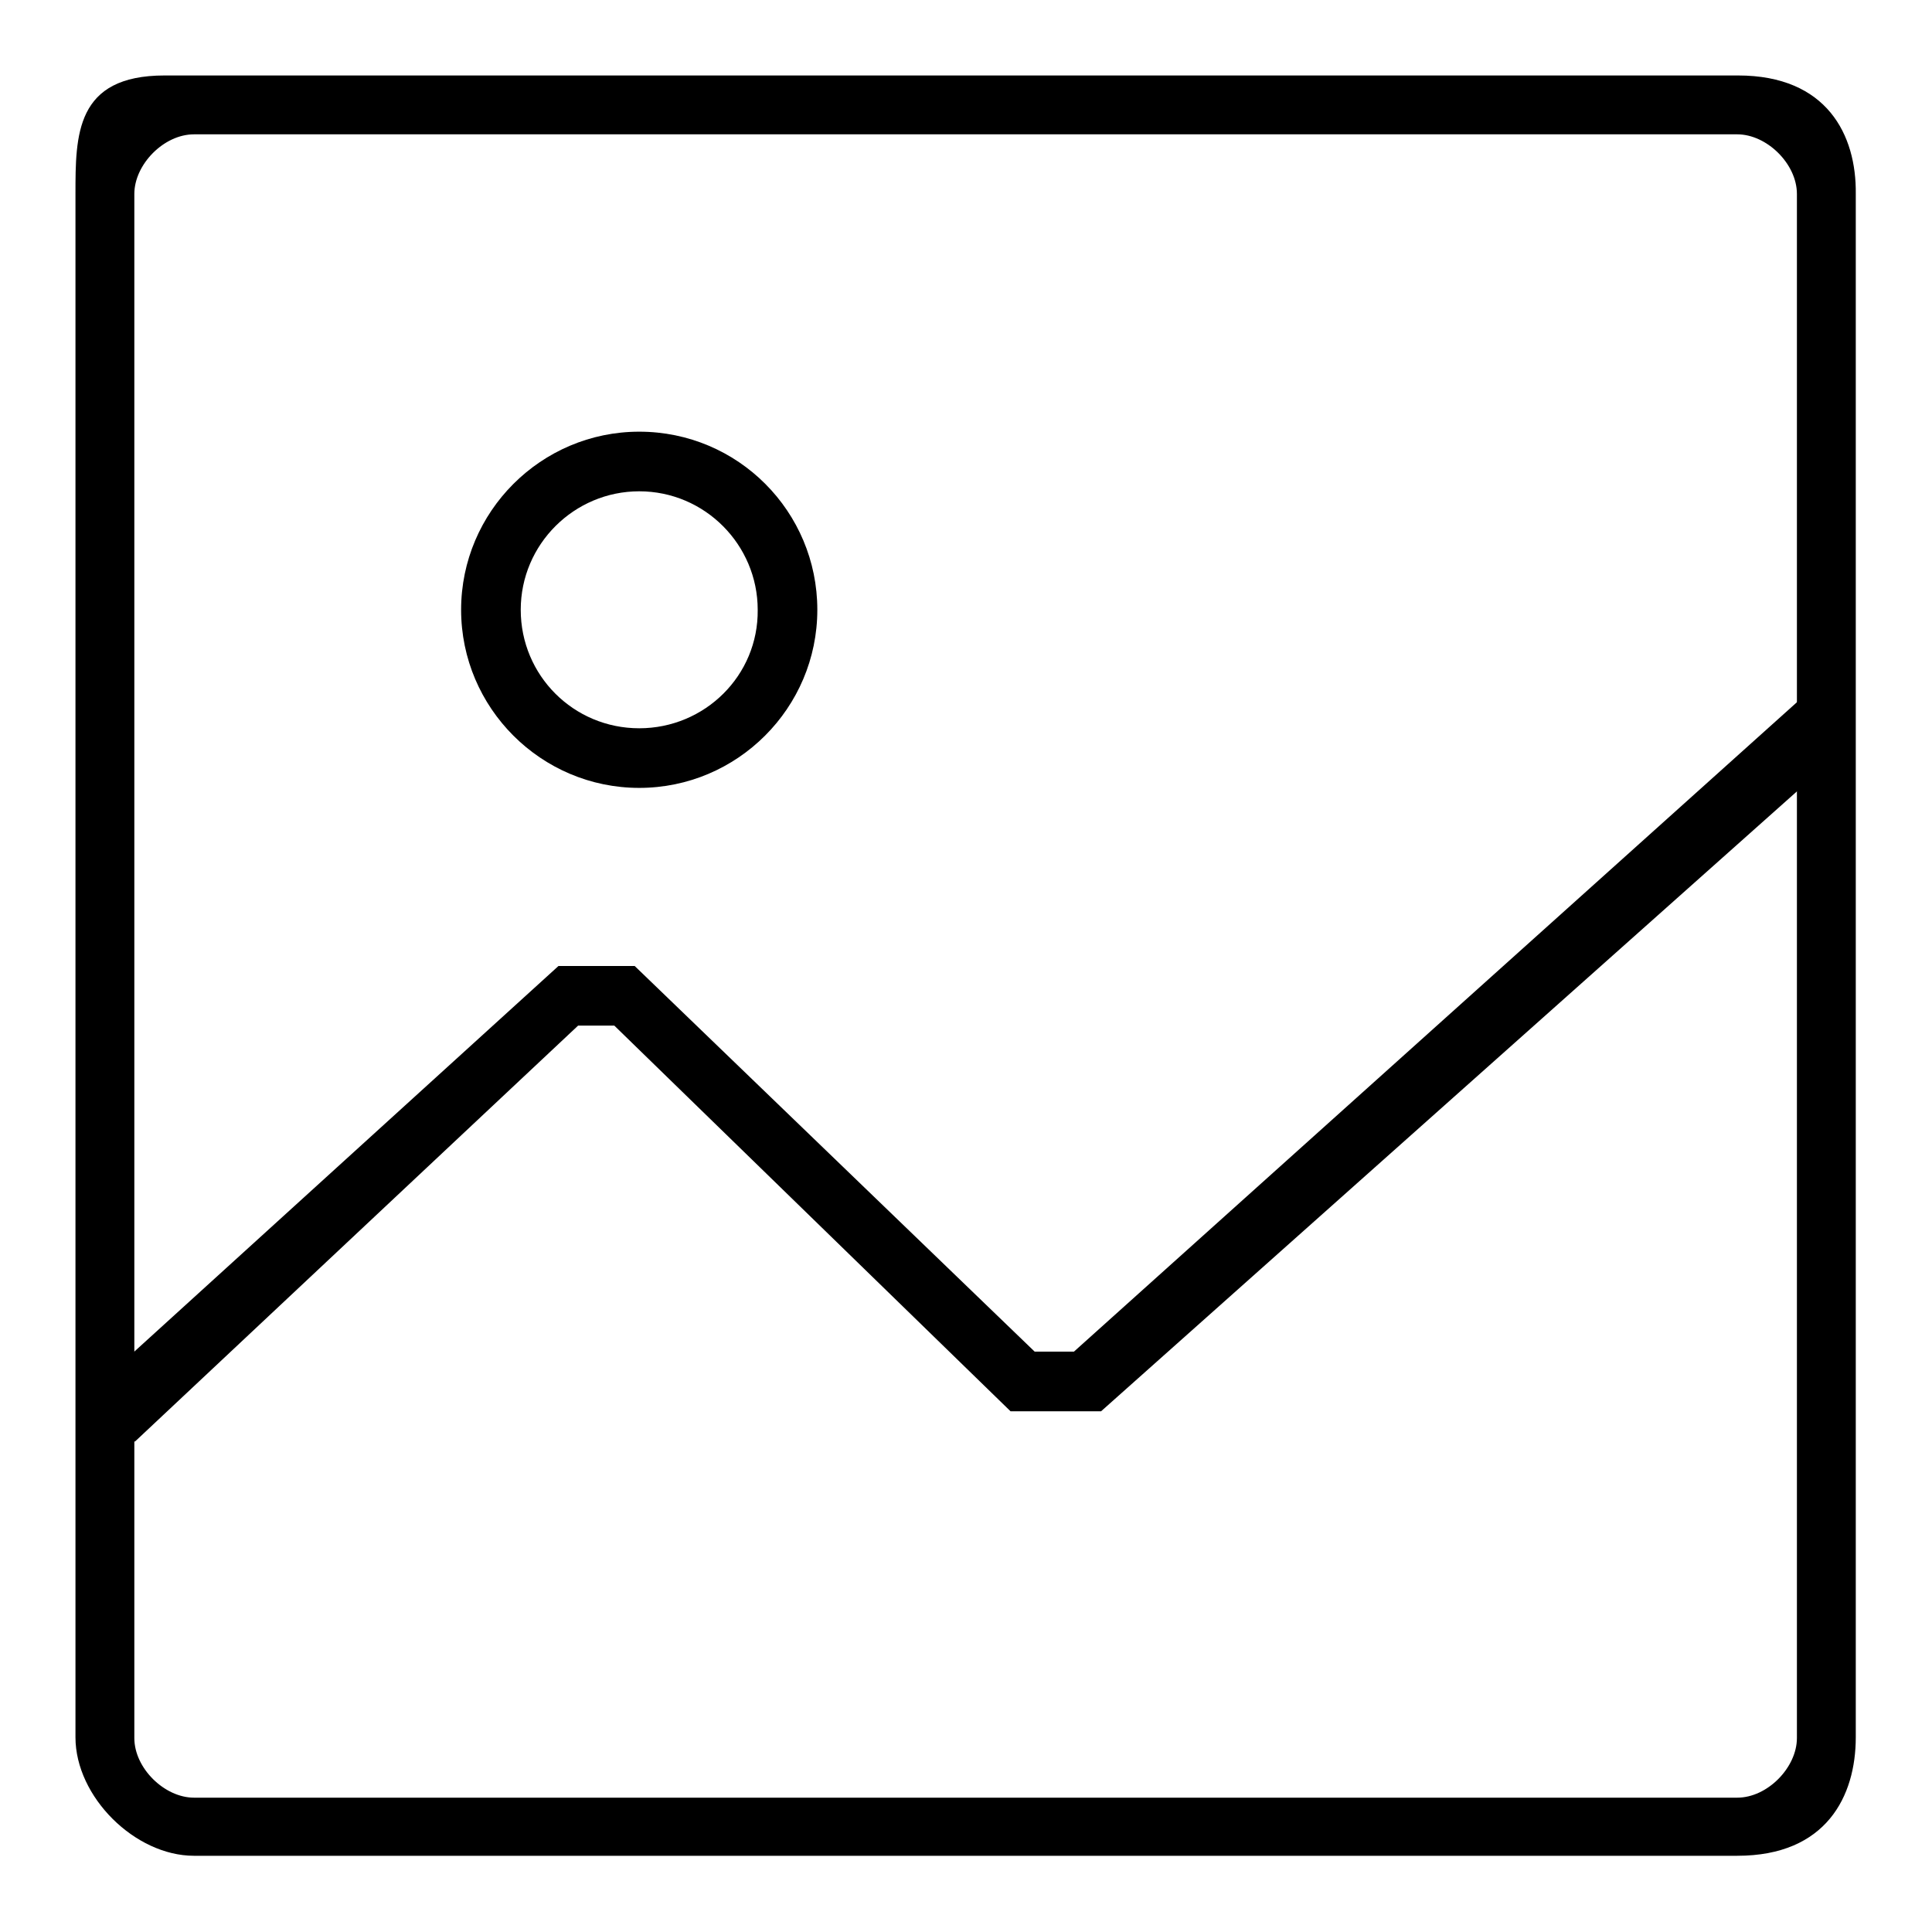<?xml version="1.0" encoding="utf-8"?>
<!-- Svg Vector Icons : http://www.onlinewebfonts.com/icon -->
<!DOCTYPE svg PUBLIC "-//W3C//DTD SVG 1.1//EN" "http://www.w3.org/Graphics/SVG/1.1/DTD/svg11.dtd">
<svg version="1.1" xmlns="http://www.w3.org/2000/svg" xmlns:xlink="http://www.w3.org/1999/xlink" x="0px" y="0px" viewBox="0 0 256 256" enable-background="new 0 0 256 256" xml:space="preserve">
<g><g><path fill="#000000" d="M230.3,10H21.8C10,10,10,17.9,10,25.7v204.5c0,7.9,7.9,15.7,15.7,15.7h204.5c11.8,0,15.7-7.9,15.7-15.7V25.7C246,17.9,242.1,10,230.3,10z M238.1,230.3c0,3.9-3.9,7.9-7.9,7.9H25.7c-3.9,0-7.9-3.9-7.9-7.9V25.7c0-3.9,3.9-7.9,7.9-7.9h204.5c3.9,0,7.9,3.9,7.9,7.9V230.3z"/><path fill="#000000" d="M84.7,57.2c-13,0-23.6,10.6-23.6,23.6c0,13,10.6,23.6,23.6,23.6c13,0,23.6-10.6,23.6-23.6C108.3,67.8,97.8,57.2,84.7,57.2z M84.7,96.5C76,96.5,69,89.5,69,80.8c0-8.7,7.1-15.7,15.7-15.7c8.7,0,15.7,7.1,15.7,15.7C100.5,89.5,93.4,96.5,84.7,96.5z"/><path fill="#000000" d="M13.5,190.9v-7.9L74,128h10.1l53,51.1h5.2l96.3-86.5h4.4v7.9L145.9,187h-12l-52.5-51.1h-4.8l-58.7,55.1H13.5z"/></g></g>
</svg>